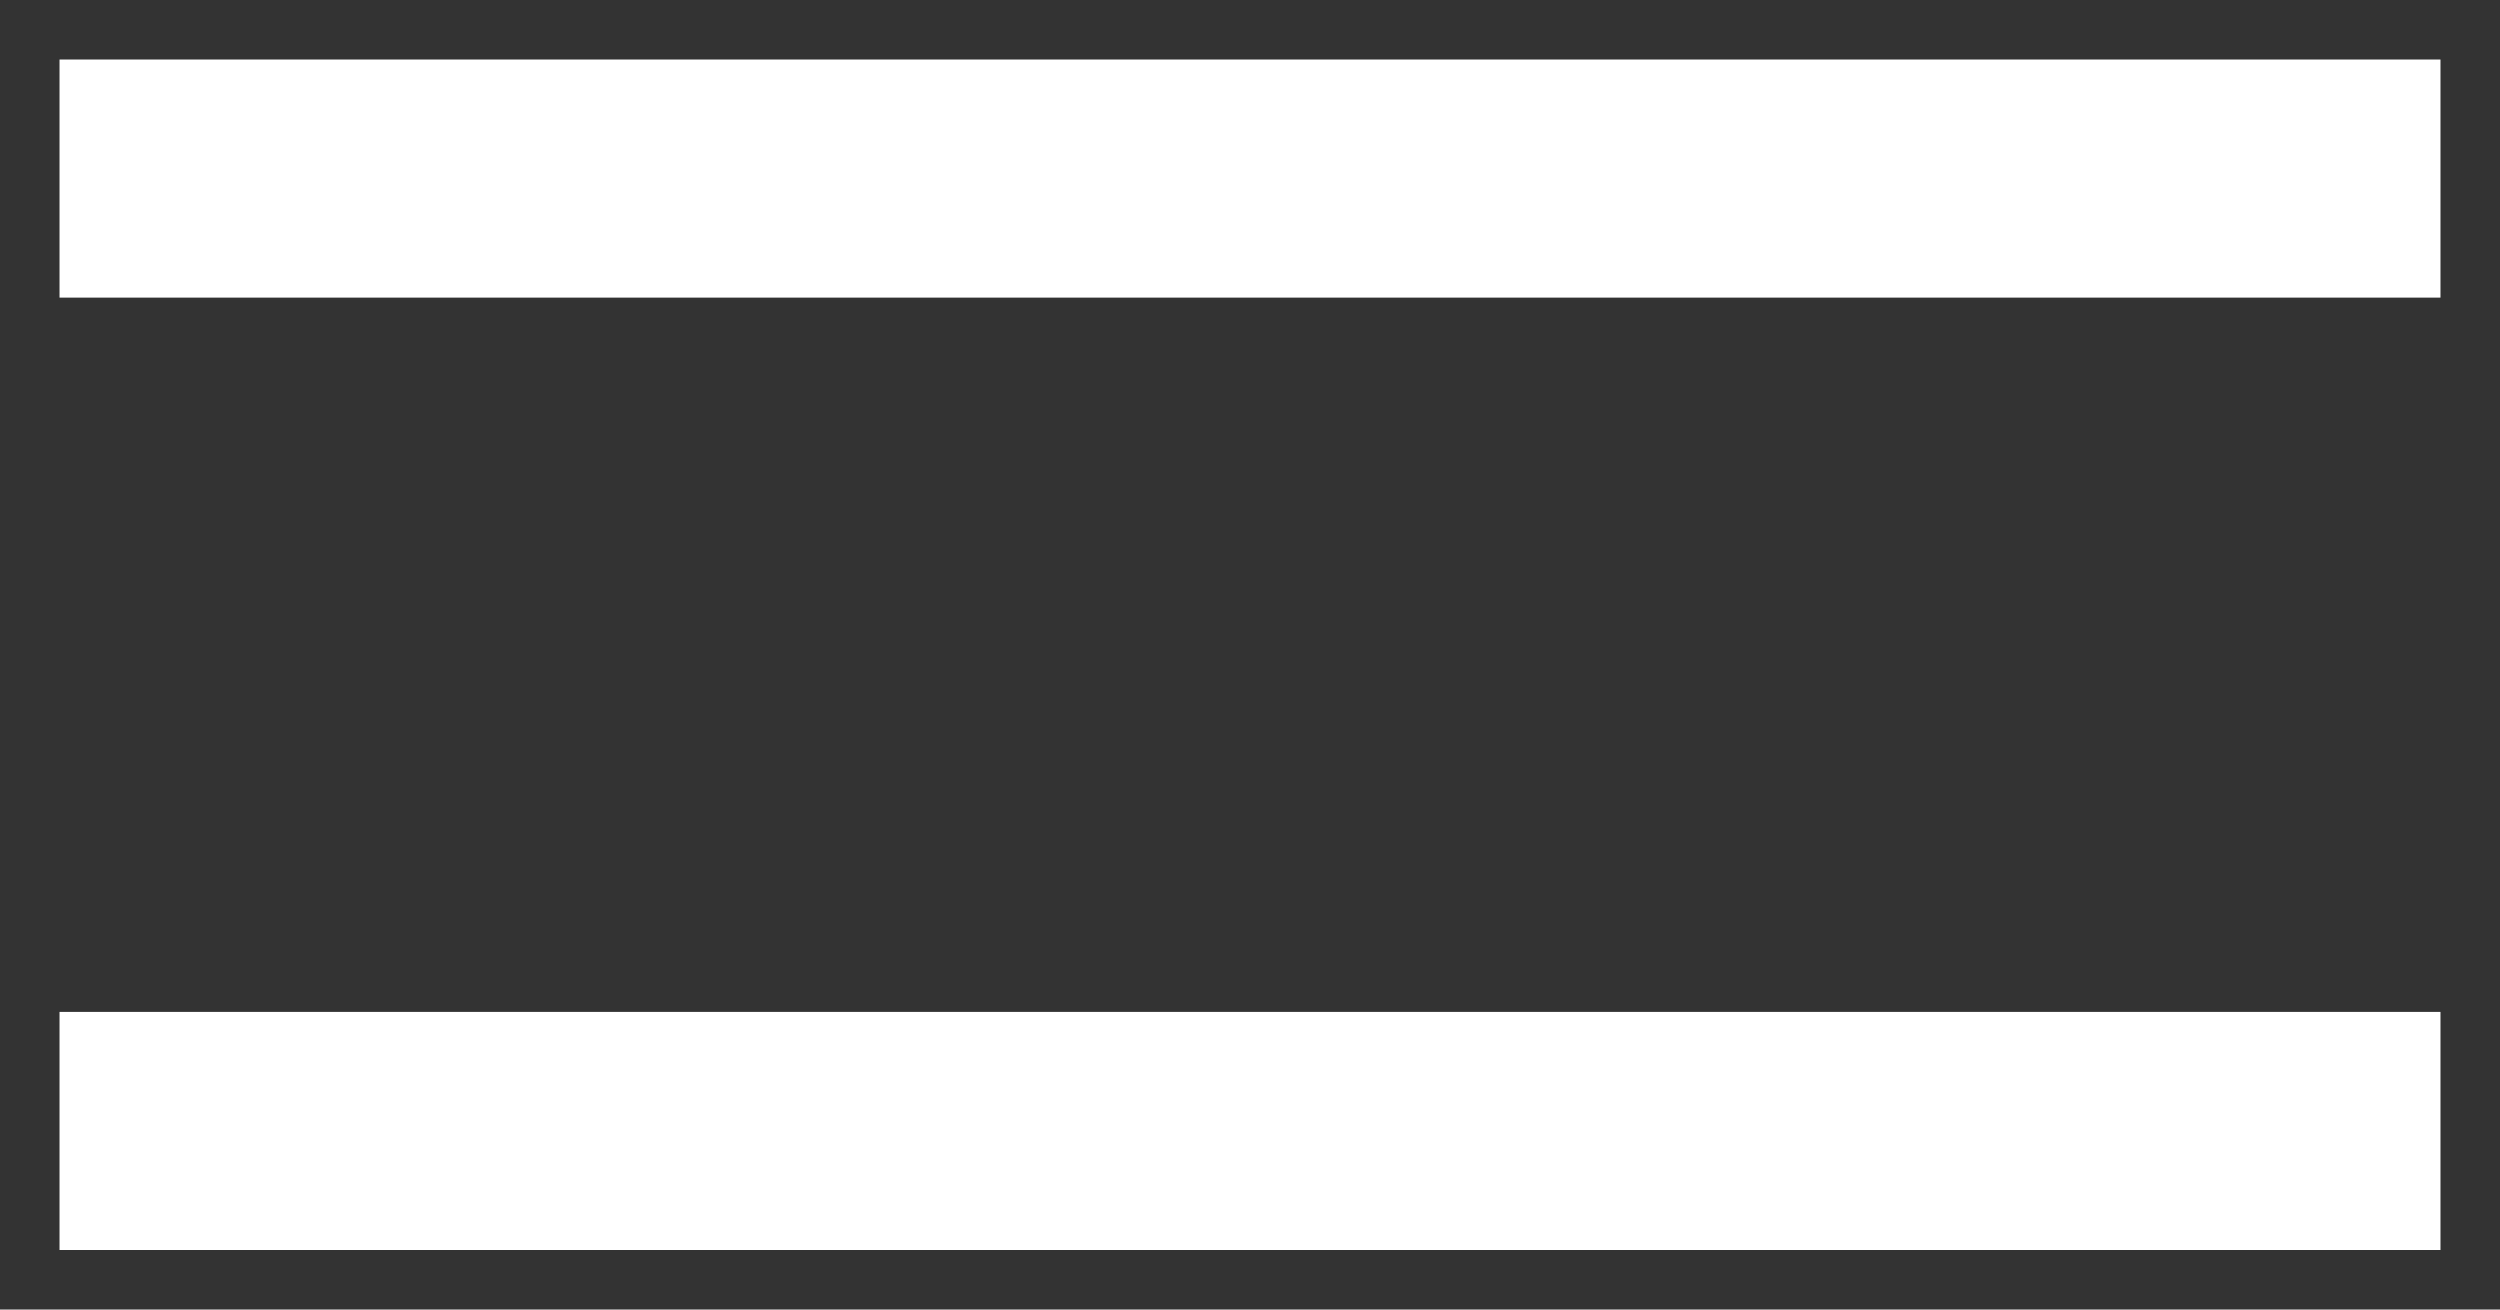 <svg xmlns="http://www.w3.org/2000/svg" width="21" height="11" fill="none">
  <rect width="100%" height="100%" fill="#333333" stroke="none"/>
  <path stroke="#fff" stroke-width="2" d="M.5 1.5h20m-20 8h20"/>
</svg>
